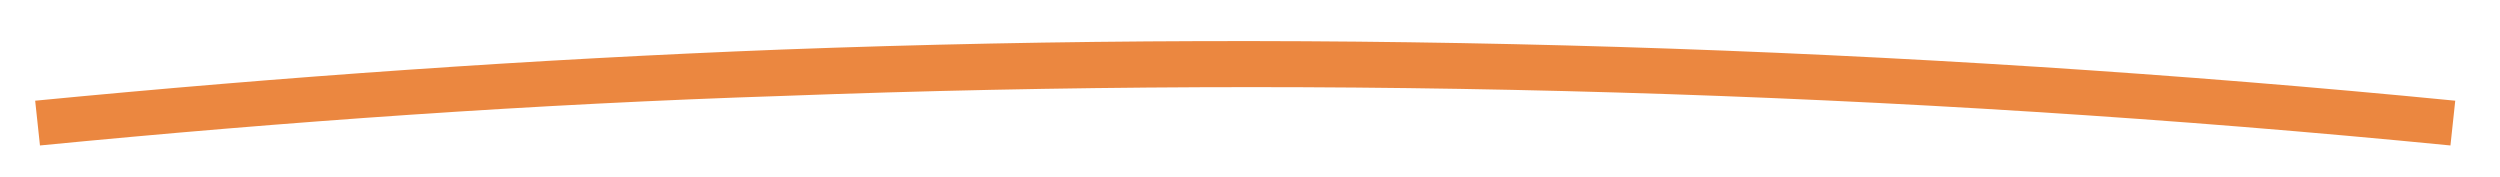 <?xml version="1.0" encoding="utf-8"?>
<!-- Generator: Adobe Illustrator 28.1.0, SVG Export Plug-In . SVG Version: 6.00 Build 0)  -->
<svg version="1.0" id="Layer_1" xmlns="http://www.w3.org/2000/svg" xmlns:xlink="http://www.w3.org/1999/xlink" x="0px" y="0px"
	 viewBox="0 0 156.4 11.1" enable-background="new 0 0 156.4 11.1" xml:space="preserve">
<g>
	<path fill="#EB8740" d="M153.3,9.1C118.7,5.7,83.6,4.7,49,6C33.5,6.5,17.9,7.6,2.5,9.1L2.2,6.3c15.5-1.5,31.2-2.6,46.7-3.2
		c34.8-1.3,70-0.2,104.7,3.2L153.3,9.1z"/>
</g>
</svg>
